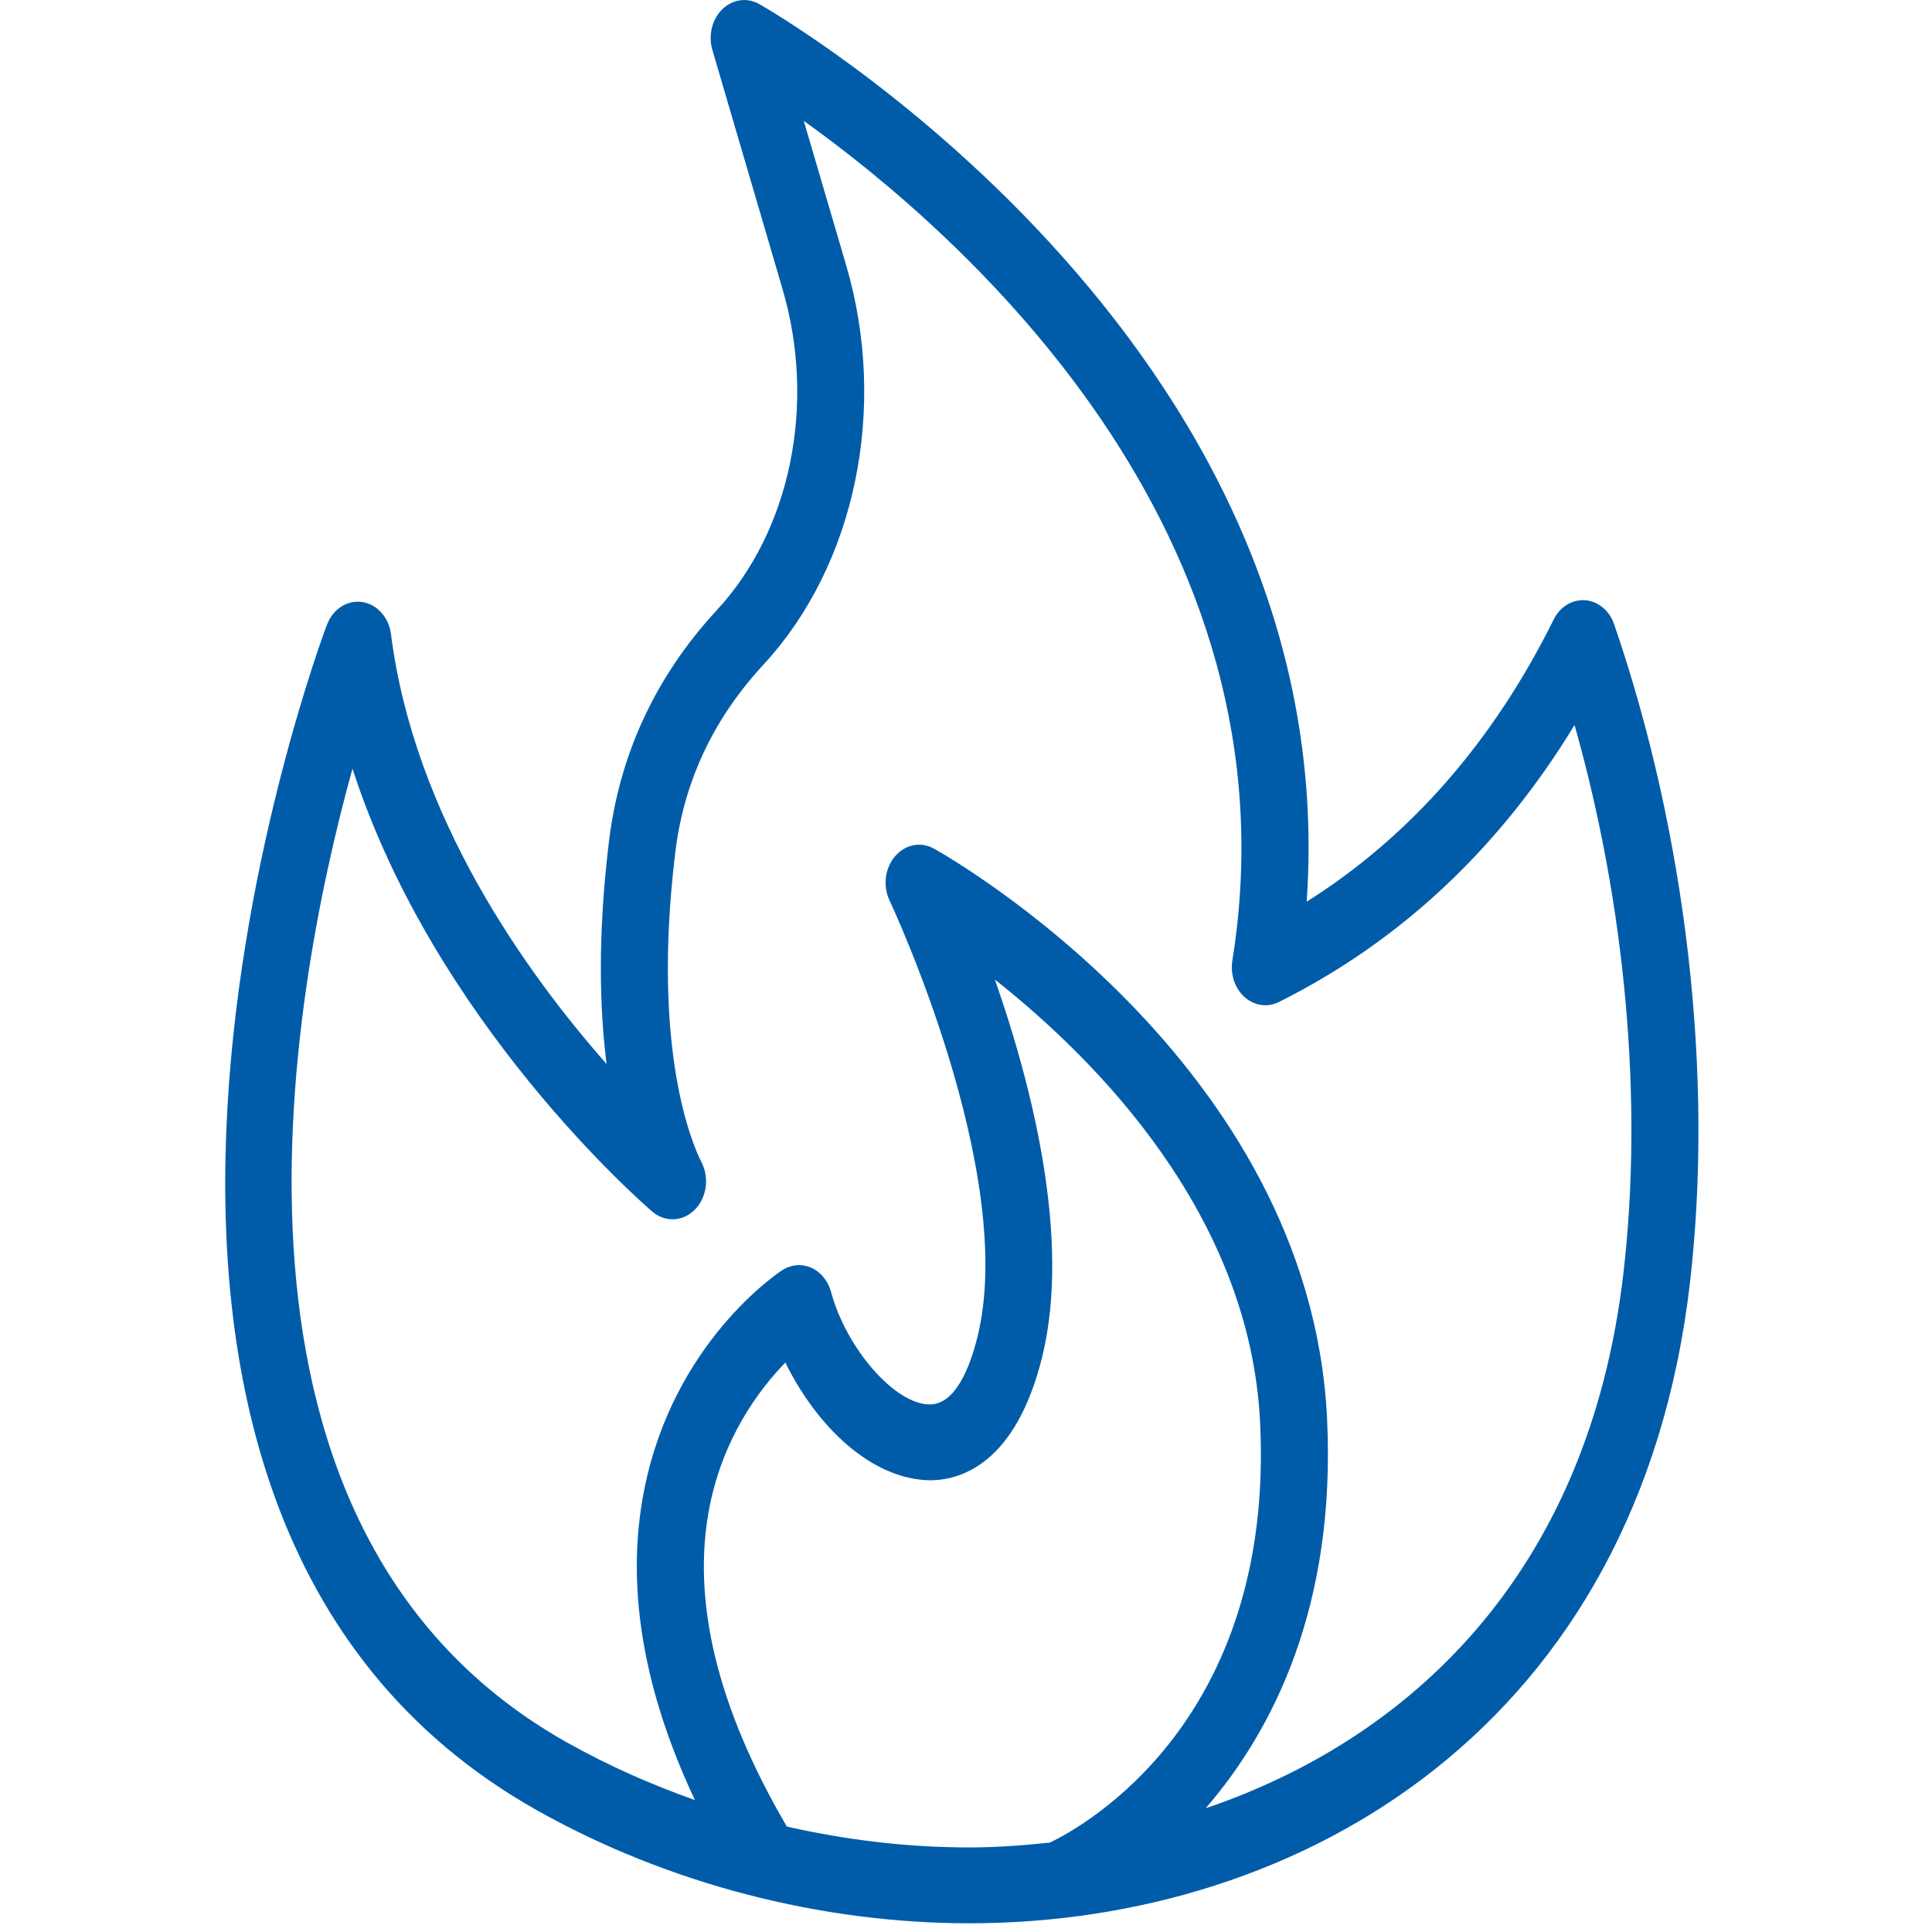 <?xml version="1.0" encoding="UTF-8" standalone="no"?>
<svg xmlns="http://www.w3.org/2000/svg" xmlns:xlink="http://www.w3.org/1999/xlink" xmlns:serif="http://www.serif.com/" width="100%" height="100%" viewBox="0 0 64 64" version="1.1" xml:space="preserve" style="fill-rule:evenodd;clip-rule:evenodd;stroke-linejoin:round;stroke-miterlimit:2;">
    <g id="Artboard1" transform="matrix(0.091,0,0,0.091,0,0)">
        <rect x="0" y="0" width="700" height="700" style="fill:none;"></rect>
        <clipPath id="_clip1">
            <rect x="0" y="0" width="700" height="700"></rect>
        </clipPath>
        <g clip-path="url(#_clip1)">
            <g transform="matrix(-1.395,0,0,1.578,838.389,-91.766)">
                <path d="M515.65,202.21C514.087,198.624 510.361,196.519 506.455,197.034C502.576,197.562 499.525,200.593 498.962,204.464C492.931,246.48 463.811,282.448 442.712,303.597C444.541,290.777 445.037,273.999 442.166,252.867C439.509,232.476 430.057,214.359 414.045,199.004C394.717,180.625 387.94,151.524 396.783,124.871L415.103,69.668C416.212,66.316 415.204,62.633 412.548,60.316C409.884,57.996 406.087,57.504 402.927,59.066C401.329,59.851 249.797,136.148 260.017,266.166C233.005,251.1 211.372,229.264 195.564,201.072C193.912,198.119 190.767,196.408 187.318,196.619C183.939,196.857 181.001,199.025 179.779,202.182C160.955,250.666 153.74,305.982 159.982,353.932C173.306,456.192 261.252,501.832 348.062,501.832C386.726,501.832 426.562,492.777 460.682,475.859C602.392,405.636 516.534,204.239 515.655,202.209L515.65,202.21ZM327.03,483.22C317.991,479.372 268.339,455.056 272.175,386.22C274.835,338.388 314.753,302.74 341.374,284.13C331.854,308.192 321.386,343.942 329.077,371.314C335.944,395.752 350.202,399.552 358.089,399.642C373.655,399.54 387.941,387.095 396.058,372.478C402.929,378.736 412.285,389.794 415.839,405.763C420.64,427.38 413.776,452.193 395.663,479.517C380.097,482.642 364.136,484.333 348.058,484.333C341.183,484.333 334.132,483.896 327.031,483.216L327.03,483.22ZM452.9,460.185C442.271,465.458 431.119,469.822 419.658,473.4C433.303,447.771 437.849,423.685 432.846,401.642C425.174,367.787 398.01,351.83 396.862,351.165C394.546,349.845 391.76,349.642 389.284,350.61C386.807,351.587 384.909,353.646 384.132,356.196C380.116,369.341 367.402,382.141 358.39,382.141L358.288,382.141C351.667,382.067 347.913,373.637 345.933,366.582C335.363,328.98 368.523,266.542 368.855,265.912C370.66,262.561 370.086,258.432 367.437,255.693C364.804,252.963 360.695,252.236 357.277,253.924C353.277,255.896 259.269,303.186 254.707,385.244C252.277,428.849 268.969,457.502 286.379,475.299C234.082,459.615 186.496,422.002 177.339,351.679C172.175,311.999 176.831,266.882 190.116,225.409C209.698,253.858 235.581,275.307 267.264,289.304C270.233,290.62 273.662,290.175 276.213,288.175C278.756,286.171 279.987,282.929 279.409,279.741C261.44,180.538 350.514,111.801 391.249,86.041L380.183,119.369C369.218,152.424 377.78,188.658 401.964,211.666C415.003,224.17 422.694,238.795 424.831,255.186C431.026,300.776 420.166,322.416 417.924,326.291C415.838,329.901 416.585,334.483 419.71,337.236C422.838,339.99 427.467,340.17 430.784,337.654C433.424,335.646 487.643,293.963 509.014,235.464C525.881,289.382 551.002,411.574 452.909,460.184L452.9,460.185Z" style="fill:rgb(0,92,169);fill-rule:nonzero;"></path>
            </g>
        </g>
    </g>
</svg>
